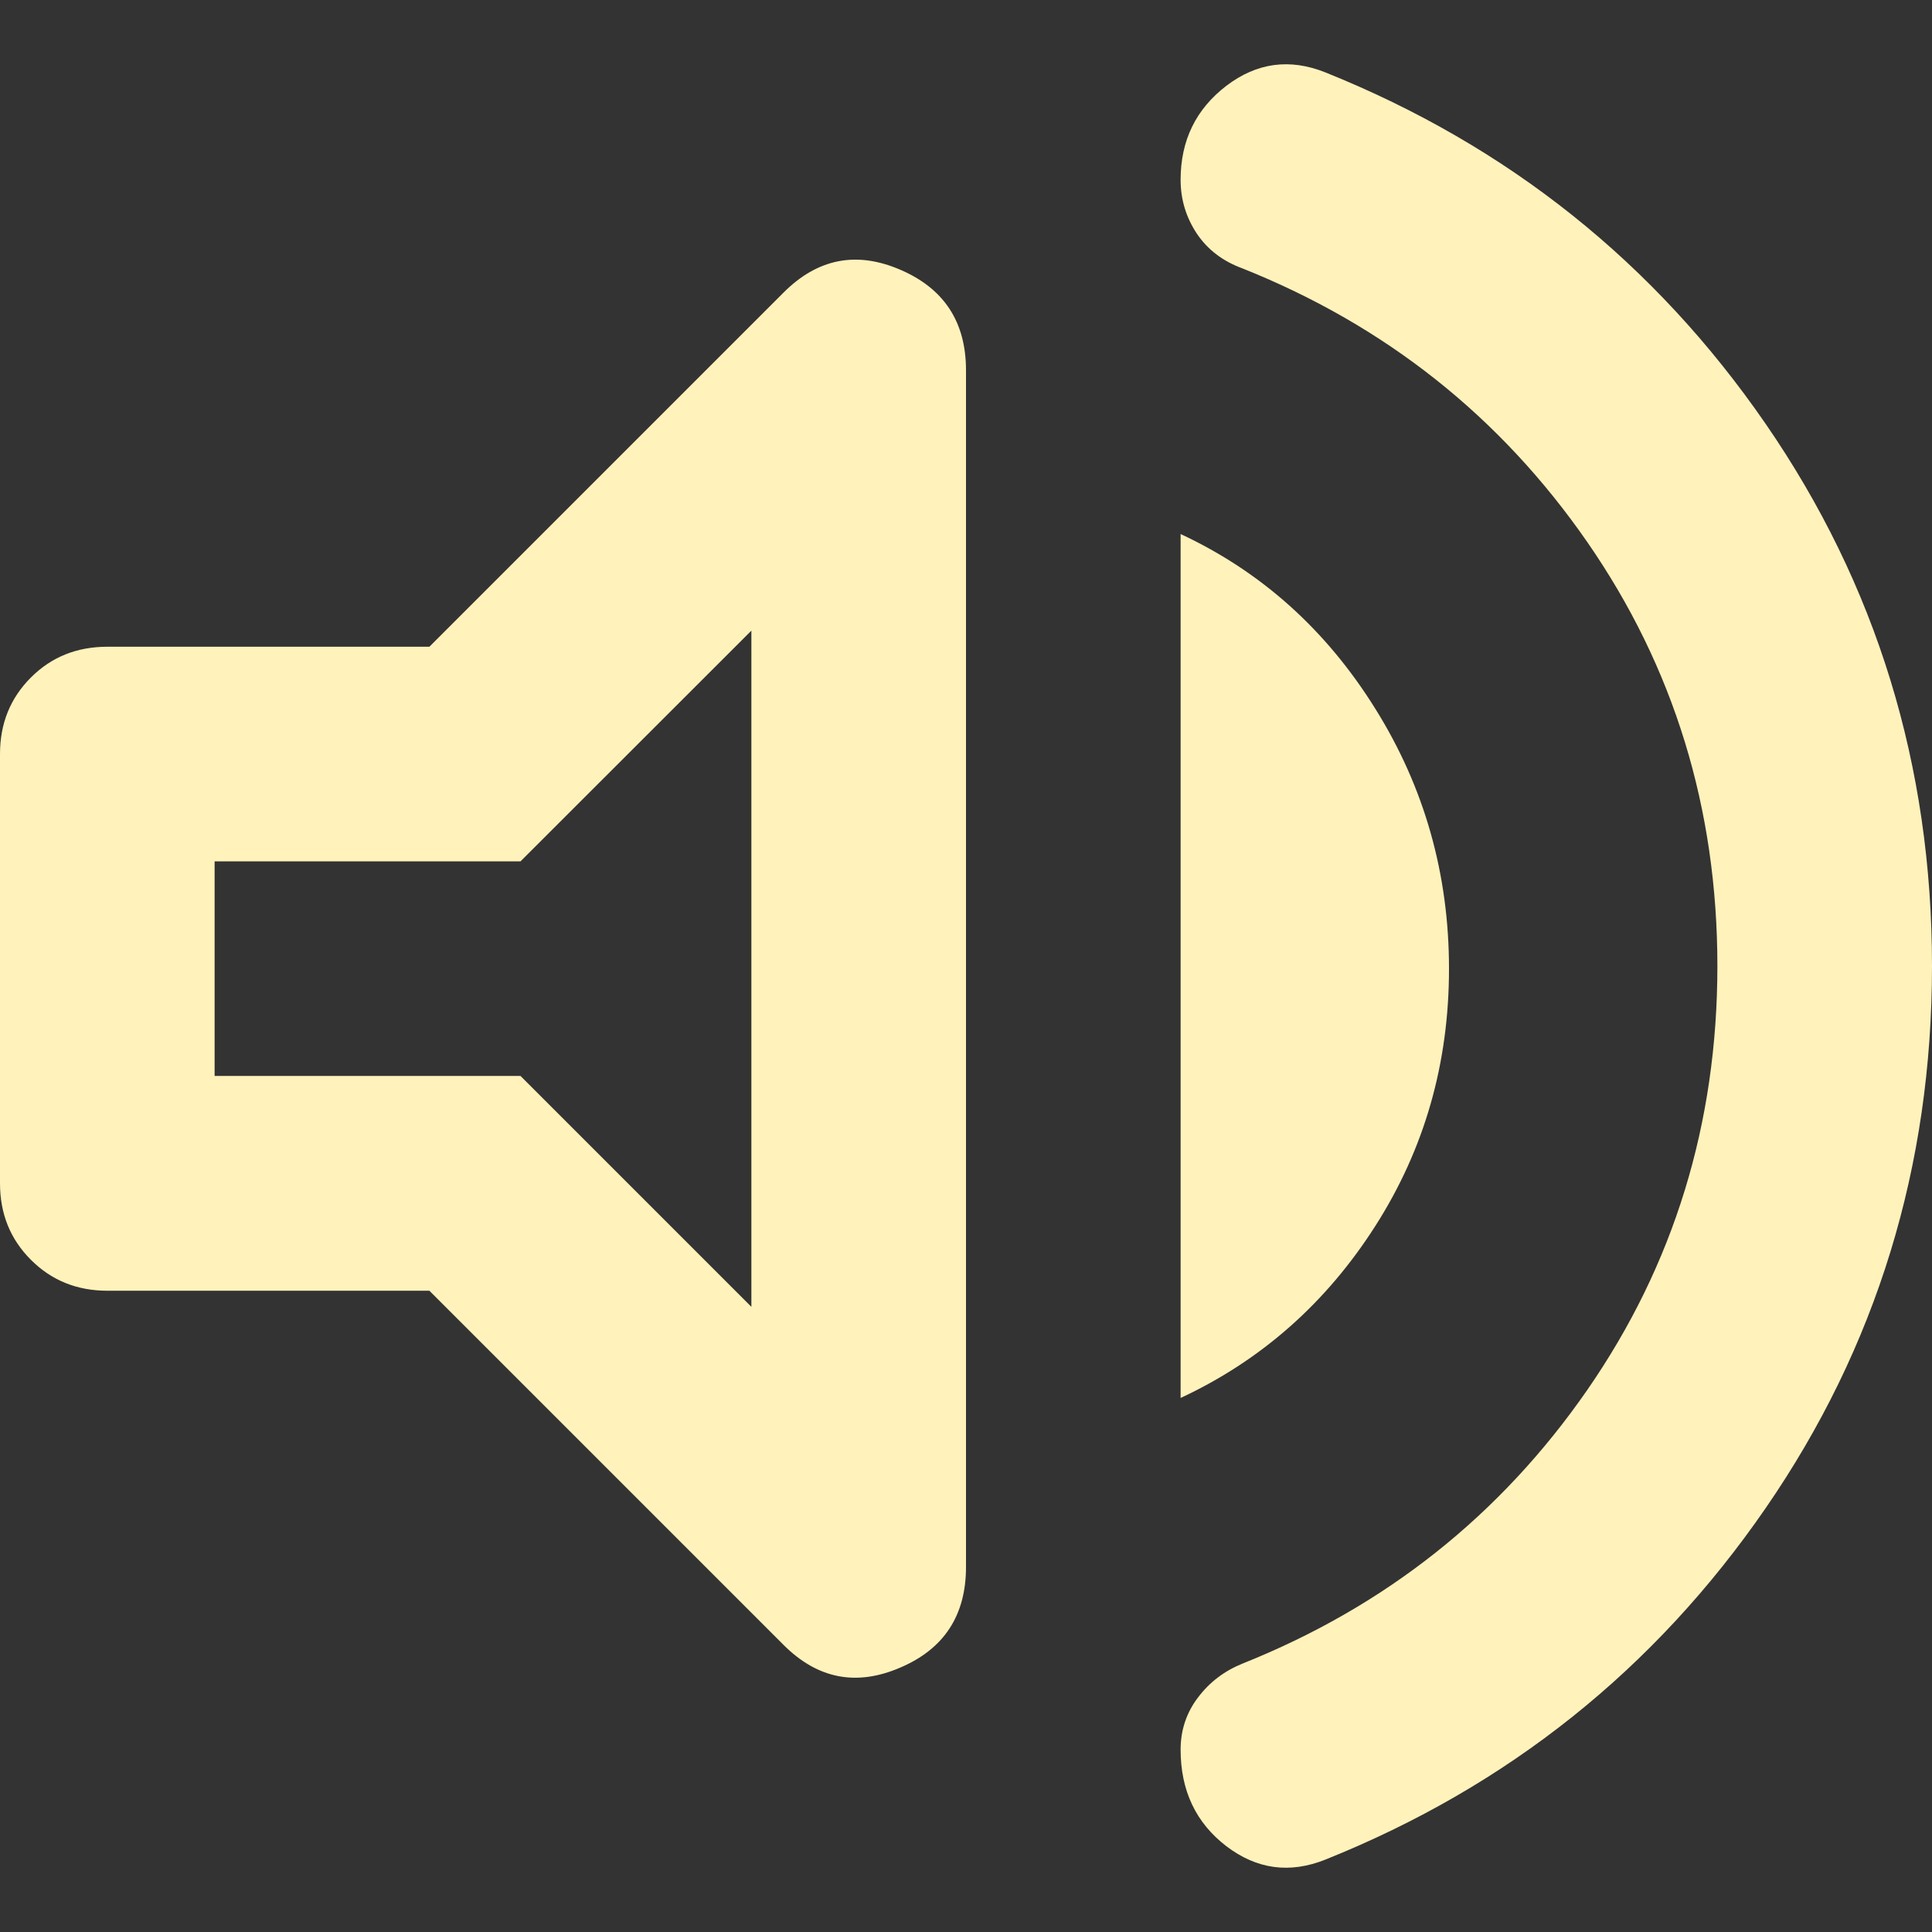 <svg width="12" height="12" viewBox="0 0 12 12" fill="none" xmlns="http://www.w3.org/2000/svg">
<rect x="0" y="0" width="12" height="12" fill="#333333" stroke="none"/>
<path d="M8.233 11.55C8.011 11.639 7.806 11.611 7.617 11.467C7.428 11.322 7.333 11.122 7.333 10.867C7.333 10.745 7.37 10.636 7.442 10.542C7.514 10.447 7.606 10.378 7.717 10.333C8.606 9.978 9.32 9.411 9.859 8.633C10.397 7.856 10.667 6.978 10.667 6C10.667 5.022 10.397 4.144 9.859 3.367C9.32 2.589 8.606 2.022 7.717 1.667C7.594 1.622 7.5 1.55 7.433 1.45C7.367 1.35 7.333 1.239 7.333 1.117C7.333 0.872 7.428 0.678 7.617 0.533C7.806 0.389 8.011 0.361 8.233 0.45C9.367 0.906 10.278 1.633 10.967 2.633C11.656 3.633 12 4.756 12 6C12 7.244 11.656 8.367 10.967 9.367C10.278 10.367 9.367 11.095 8.233 11.55ZM0.667 8.017C0.478 8.017 0.32 7.953 0.192 7.825C0.064 7.697 0 7.539 0 7.35L0 4.683C0 4.494 0.064 4.336 0.192 4.208C0.32 4.08 0.478 4.017 0.667 4.017H2.667L4.867 1.817C5.078 1.606 5.319 1.558 5.591 1.675C5.864 1.792 6 2 6 2.3V9.733C6 10.033 5.864 10.242 5.591 10.358C5.319 10.475 5.078 10.428 4.867 10.217L2.667 8.017H0.667ZM7.333 8.683V3.317C7.833 3.55 8.236 3.911 8.541 4.4C8.847 4.889 9 5.428 9 6.017C9 6.606 8.847 7.139 8.541 7.617C8.236 8.094 7.833 8.45 7.333 8.683ZM4.667 3.917L3.233 5.35H1.333V6.683H3.233L4.667 8.117V3.917Z" fill="#fff2bb"/>
</svg>

